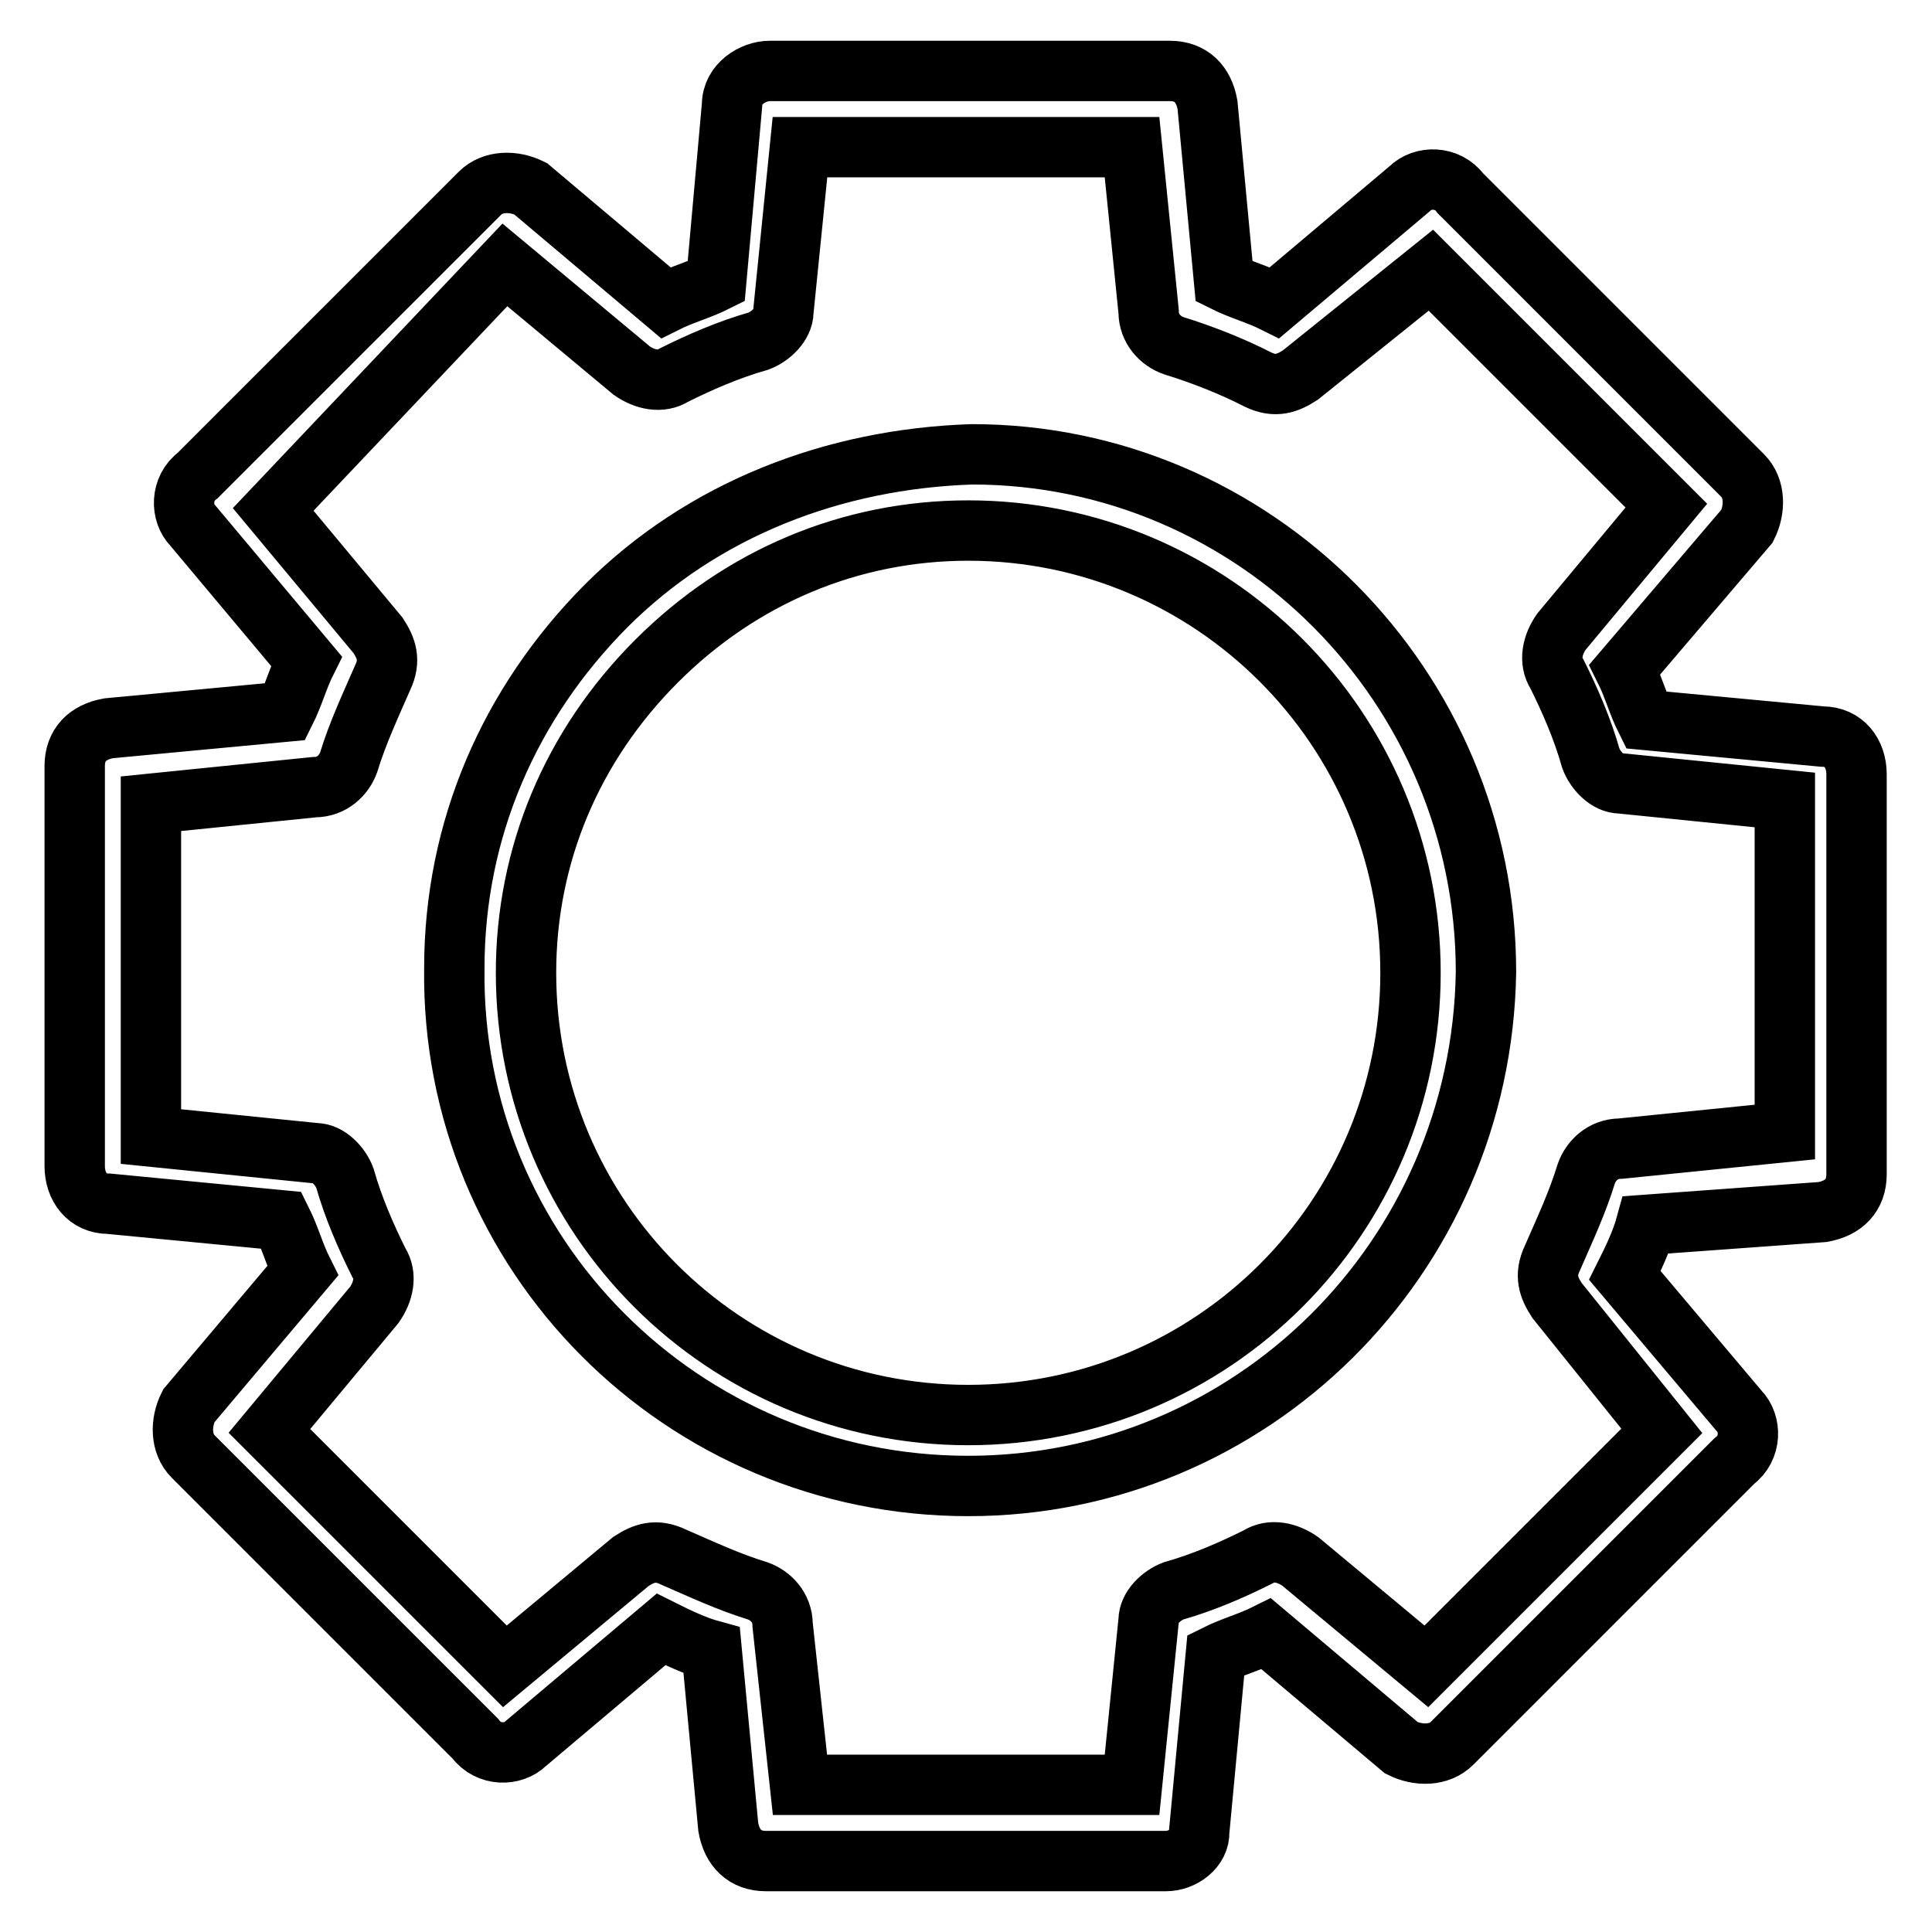 <?xml version="1.0" encoding="utf-8"?>
<!-- Svg Vector Icons : http://www.onlinewebfonts.com/icon -->
<!DOCTYPE svg PUBLIC "-//W3C//DTD SVG 1.1//EN" "http://www.w3.org/Graphics/SVG/1.1/DTD/svg11.dtd">
<svg version="1.1" xmlns="http://www.w3.org/2000/svg" xmlns:xlink="http://www.w3.org/1999/xlink" x="0px" y="0px" viewBox="0 0 256 256" enable-background="new 0 0 256 256" xml:space="preserve">
<g> <path stroke-width="8" fill-opacity="0" stroke="#000000"  d="M154.5,246.6h-53c-2.8,0-4.5-1.7-5-4.5l-2.2-23.4c-2.2-0.6-4.5-1.7-6.7-2.8l-17.9,15.1 c-1.7,1.7-5,1.7-6.7-0.6L25.6,193c-1.7-1.7-1.7-4.5-0.6-6.7l15.1-17.9c-1.1-2.2-1.7-4.5-2.8-6.7l-22.9-2.2c-2.8,0-4.5-2.2-4.5-5 v-53c0-2.8,1.7-4.5,4.5-5l23.4-2.2c1.1-2.2,1.7-4.5,2.8-6.7L25.6,69.7c-1.7-1.7-1.7-5,0.6-6.7l37.4-37.4c1.7-1.7,4.5-1.7,6.7-0.6 l17.9,15.1c2.2-1.1,4.5-1.7,6.7-2.8L97,13.9c0-2.8,2.8-4.5,5-4.5h53c2.8,0,4.5,1.7,5,4.5l2.2,23.4c2.2,1.1,4.5,1.7,6.7,2.8 l17.9-15.1c1.7-1.7,5-1.7,6.7,0.6L230.9,63c1.7,1.7,1.7,4.5,0.6,6.7l-16.2,19c1.1,2.2,1.7,4.5,2.8,6.7l23.4,2.2 c2.8,0,4.5,2.2,4.5,5v53c0,2.8-1.7,4.5-4.5,5l-23.4,1.7c-0.6,2.2-1.7,4.5-2.8,6.7l15.1,17.9c1.7,1.7,1.7,5-0.6,6.7l-37.4,37.4 c-1.7,1.7-4.5,1.7-6.7,0.6l-17.9-15.1c-2.2,1.1-4.5,1.7-6.7,2.8l-2.2,23.4C159,244.9,156.7,246.6,154.5,246.6L154.5,246.6z  M106,236.5H150l2.2-21.8c0-1.7,1.7-3.3,3.3-3.9c3.9-1.1,7.8-2.8,11.2-4.5c1.7-1.1,3.9-0.6,5.6,0.6l16.7,13.9l31.2-31.2l-13.9-17.3 c-1.1-1.7-1.7-3.3-0.6-5.6c1.7-3.9,3.3-7.3,4.5-11.2c0.6-1.7,2.2-3.3,4.5-3.3l21.8-2.2V106l-21.8-2.2c-1.7,0-3.3-1.7-3.9-3.3 c-1.1-3.9-2.8-7.8-4.5-11.2c-1.1-1.7-0.6-3.9,0.6-5.6l13.9-16.7l-31.2-31.2l-17.3,13.9c-1.7,1.1-3.3,1.7-5.6,0.6 c-3.3-1.7-7.3-3.3-11.2-4.5c-1.7-0.6-3.3-2.2-3.3-4.5L150,19.5H106l-2.2,21.8c0,1.7-1.7,3.3-3.3,3.9c-3.9,1.1-7.8,2.8-11.2,4.5 c-1.7,1.1-3.9,0.6-5.6-0.6L66.9,35.1L36.2,67.5l13.9,16.7c1.1,1.7,1.7,3.3,0.6,5.6c-1.7,3.9-3.3,7.3-4.5,11.2 c-0.6,1.7-2.2,3.3-4.5,3.3L20,106.5v44.1l21.8,2.2c1.7,0,3.3,1.7,3.9,3.3c1.1,3.9,2.8,7.8,4.5,11.2c1.1,1.7,0.6,3.9-0.6,5.6 l-13.9,16.7l31.2,31.2l16.7-13.9c1.7-1.1,3.3-1.7,5.6-0.6c3.9,1.7,7.3,3.3,11.2,4.5c1.7,0.6,3.3,2.2,3.3,4.5L106,236.5L106,236.5z  M128.3,196.9c-37.9,0-68.6-30.7-68.1-68.6c0-18.4,7.3-35.1,20.1-48c12.8-12.8,30.1-19.5,48.5-20.1c37.4,0,68.1,30.7,68.1,68.6 C196.3,166.8,165.7,196.9,128.3,196.9z M128.3,70.3c-15.6,0-30.1,6.1-41.3,17.3c-11.2,11.2-17.3,25.7-17.3,41.3 c0,32.4,26.2,58.6,58.6,58.6s58.6-26.2,58.6-58.6C186.9,96.5,160.6,70.3,128.3,70.3L128.3,70.3z"/></g>
</svg>